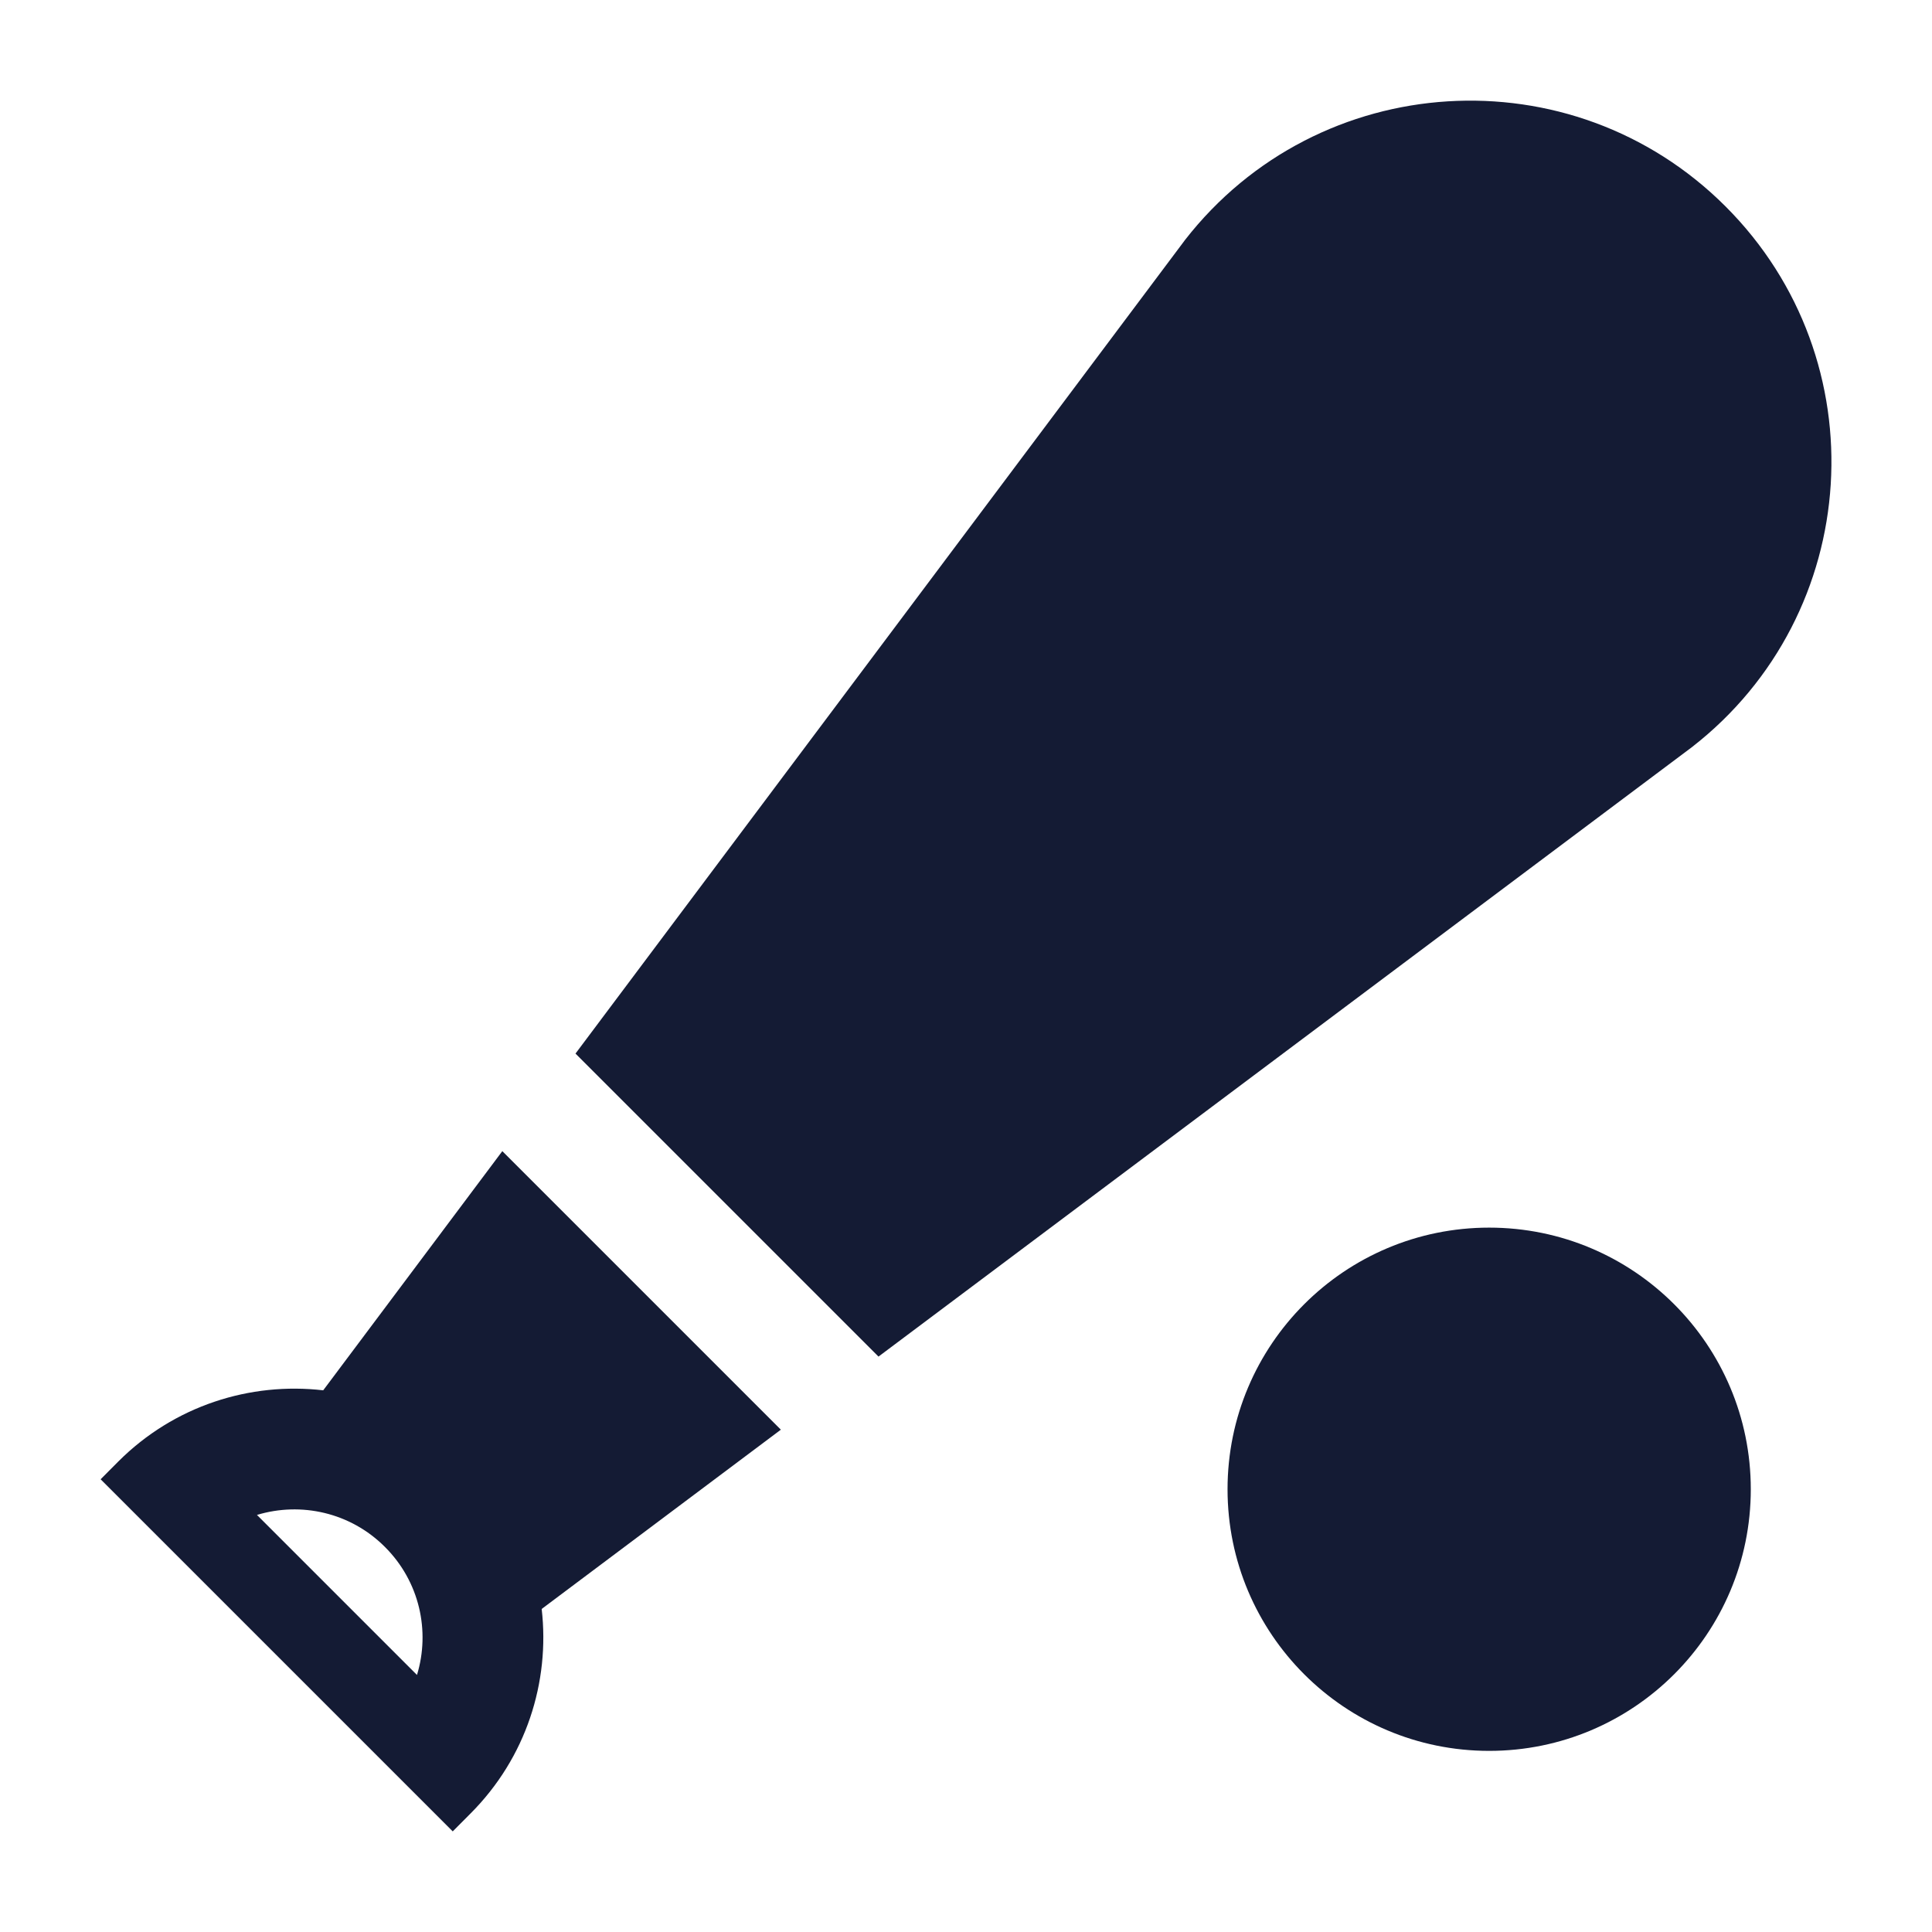 <svg width="24" height="24" viewBox="0 0 24 24" fill="none" xmlns="http://www.w3.org/2000/svg">
<path d="M21.749 18.5C21.749 16.705 20.294 15.25 18.499 15.25C16.704 15.25 15.249 16.705 15.249 18.5C15.249 20.295 16.704 21.75 18.499 21.75C20.294 21.75 21.749 20.295 21.749 18.5Z" fill="#141B34"/>
<path d="M21.436 2.565C19.527 0.656 16.377 0.852 14.719 2.983L14.711 2.994L7.149 13.088L10.913 16.852L21.018 9.281C23.149 7.624 23.345 4.474 21.436 2.565Z" fill="#141B34"/>
<path fill-rule="evenodd" clip-rule="evenodd" d="M4.015 17.271L6.24 14.3L9.7 17.76L6.729 19.987C6.833 20.892 6.538 21.835 5.843 22.53L5.624 22.75L1.25 18.376L1.469 18.156C2.164 17.461 3.108 17.166 4.015 17.271ZM5.18 20.807L3.192 18.819C3.737 18.654 4.352 18.786 4.782 19.217C5.213 19.647 5.346 20.262 5.18 20.807Z" fill="#141B34"/>
</svg>
